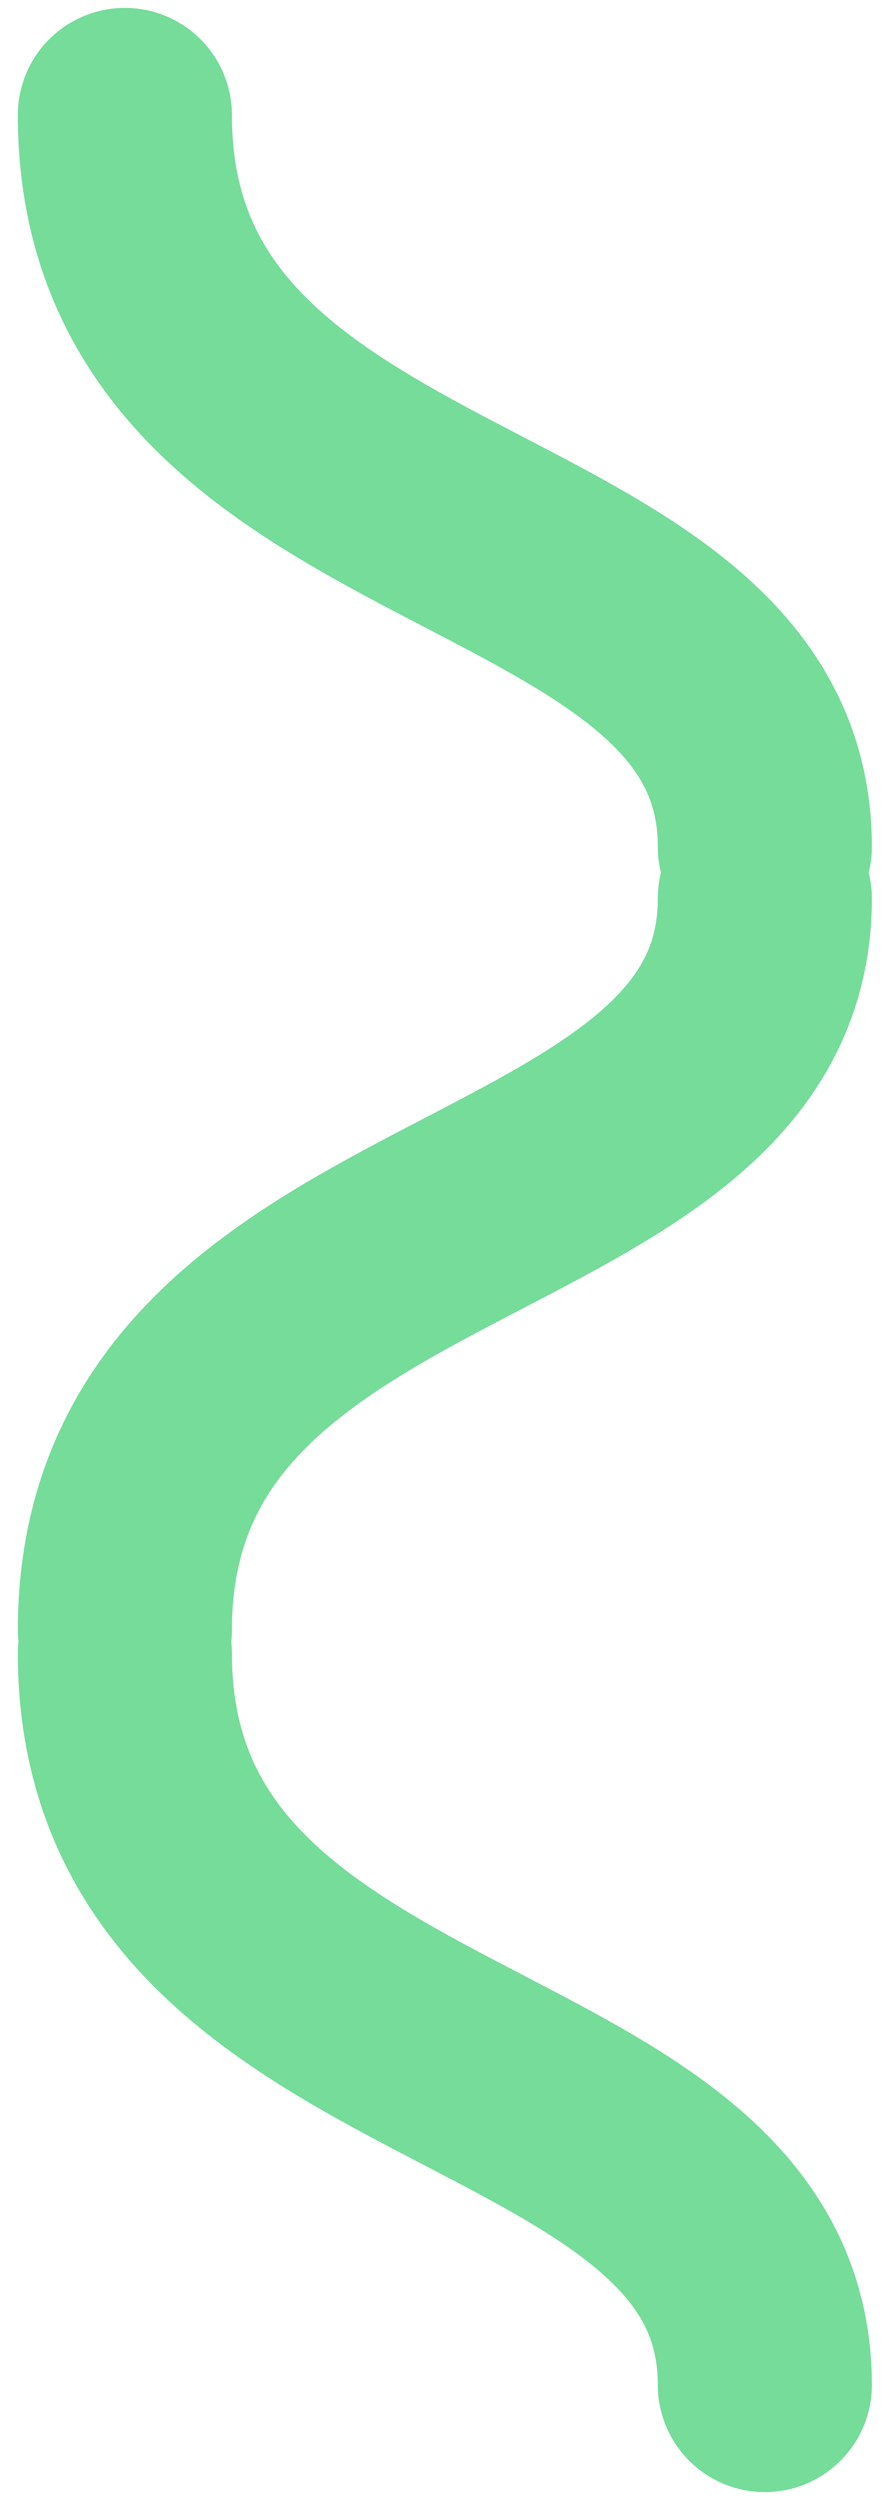 <svg width="25" height="70" viewBox="0 0 25 70" fill="none" xmlns="http://www.w3.org/2000/svg">
<path d="M21.436 25.158C21.436 34.895 3.5 33.218 3.5 45.647" stroke="#75DC9A" stroke-width="6" stroke-linecap="round" stroke-linejoin="round"/>
<path d="M21.436 66.779C21.436 57.042 3.5 58.719 3.5 46.291" stroke="#75DC9A" stroke-width="6" stroke-linecap="round" stroke-linejoin="round"/>
<path d="M21.436 23.709C21.436 13.972 3.5 15.649 3.5 3.221" stroke="#75DC9A" stroke-width="6" stroke-linecap="round" stroke-linejoin="round"/>
</svg>
